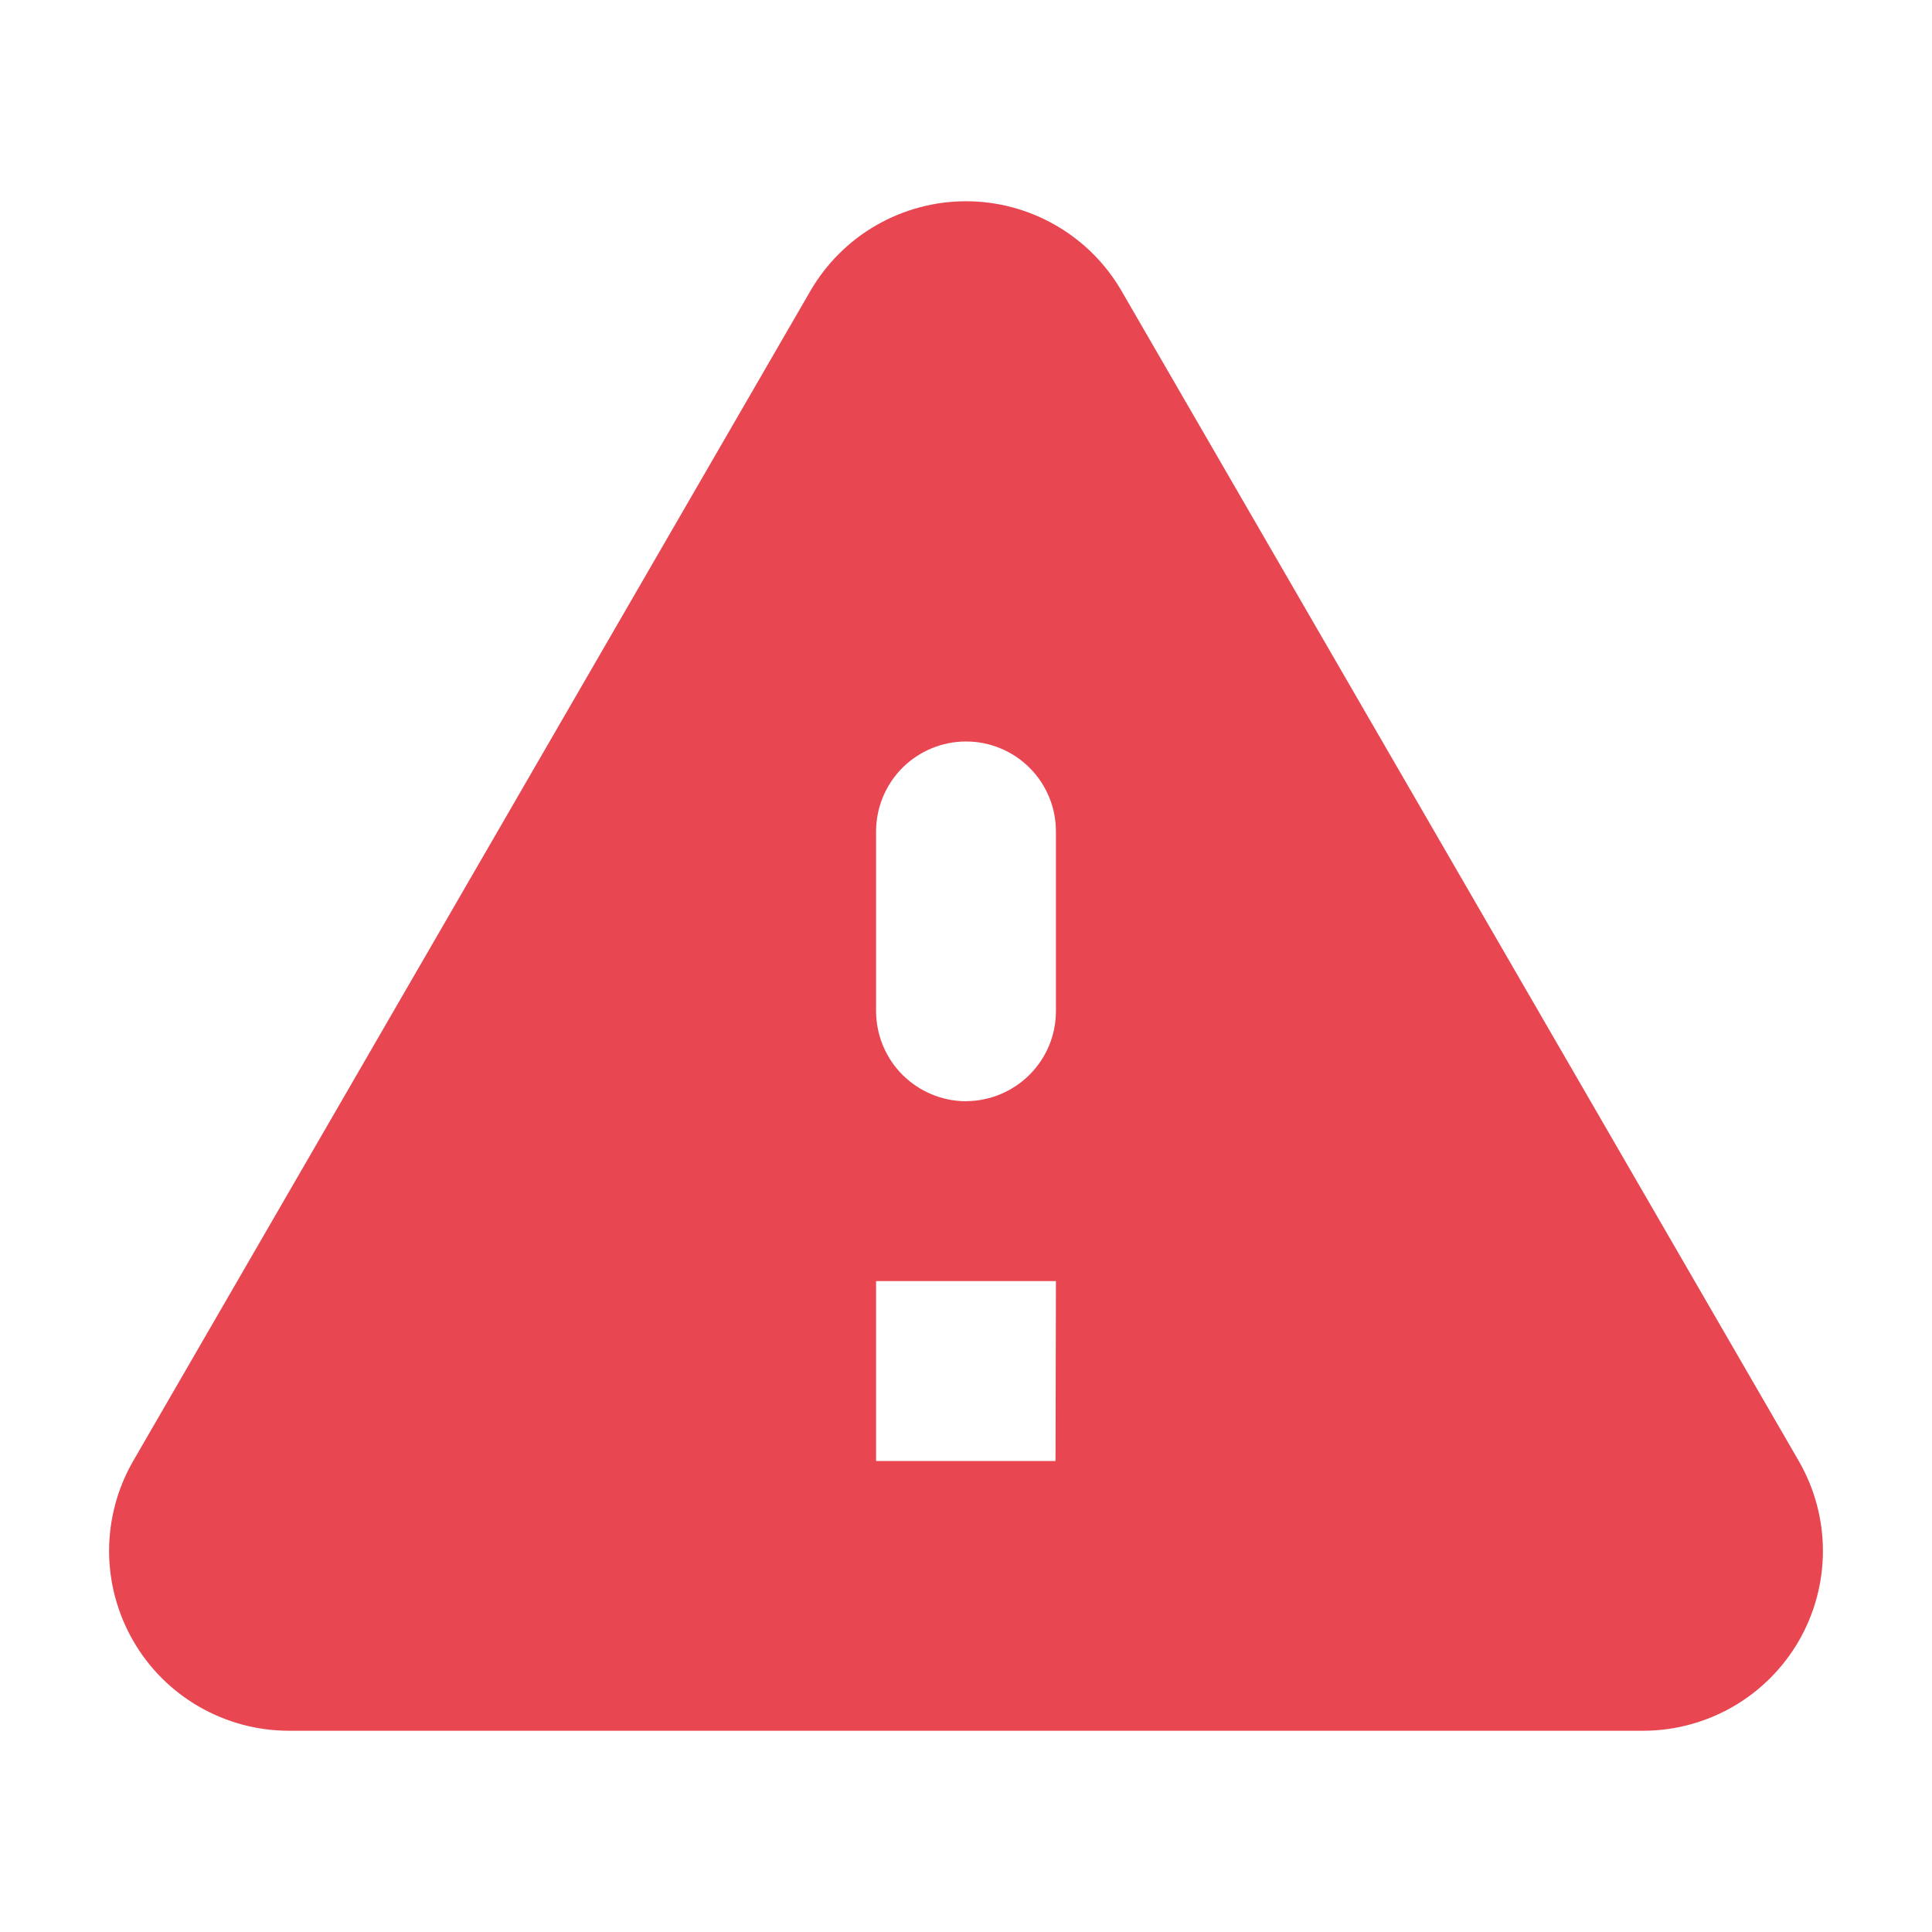 <svg width="24" height="24" viewBox="0 0 24 24" fill="none" xmlns="http://www.w3.org/2000/svg">
<path d="M3.583 21.5H20.412C20.804 21.5 21.189 21.396 21.529 21.2C21.868 21.004 22.15 20.722 22.346 20.383C22.542 20.043 22.645 19.658 22.645 19.266C22.645 18.874 22.541 18.489 22.345 18.149L13.932 3.614C13.736 3.275 13.454 2.994 13.115 2.799C12.776 2.603 12.391 2.5 12 2.5C11.608 2.5 11.224 2.603 10.884 2.799C10.545 2.994 10.264 3.275 10.067 3.614L1.655 18.148C1.459 18.487 1.356 18.872 1.355 19.264C1.355 19.655 1.458 20.041 1.653 20.38C1.848 20.72 2.129 21.002 2.468 21.198C2.807 21.395 3.192 21.499 3.583 21.5ZM11.995 13.68C11.7 13.678 11.418 13.559 11.209 13.35C11.001 13.141 10.884 12.857 10.883 12.562V10.328C10.883 10.032 11.001 9.748 11.21 9.538C11.42 9.329 11.704 9.211 12 9.211C12.297 9.211 12.581 9.329 12.79 9.538C13 9.748 13.117 10.032 13.117 10.328V12.562C13.117 12.858 12.999 13.142 12.789 13.351C12.58 13.56 12.296 13.678 12 13.679L11.995 13.68ZM13.112 18.149H10.883V15.914H13.117L13.112 18.149Z" fill="#E84752"/>
</svg>
